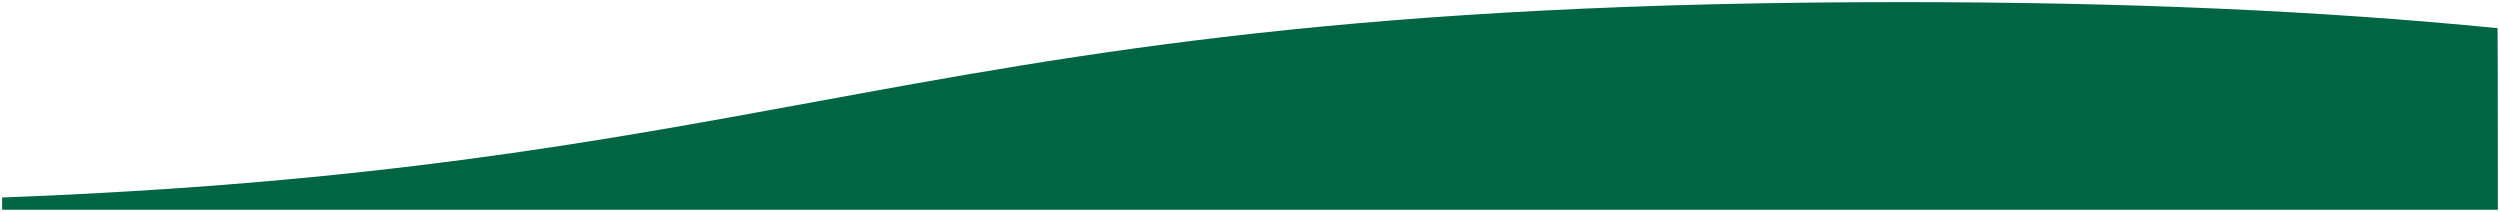 <svg xmlns="http://www.w3.org/2000/svg" width="587.786" height="49.81" viewBox="0 0 587.786 49.81">
  <path id="Subtraction_6" data-name="Subtraction 6" d="M778.785,48.81H192V45.933c86.435-3.241,139.345-12.973,190.514-22.386l.034-.006.01,0c31.455-5.785,63.981-11.768,103.965-16.18,21.534-2.377,43.451-4.122,67-5.335C579.977.662,607.781,0,638.529,0c52.639,0,98.495,2,140.188,6.125C778.75,6.462,778.772,20.423,778.785,48.81Z" transform="translate(-191.5 0.5)" fill="#006543" stroke="rgba(0,0,0,0)" stroke-miterlimit="10" stroke-width="1"/>
</svg>

